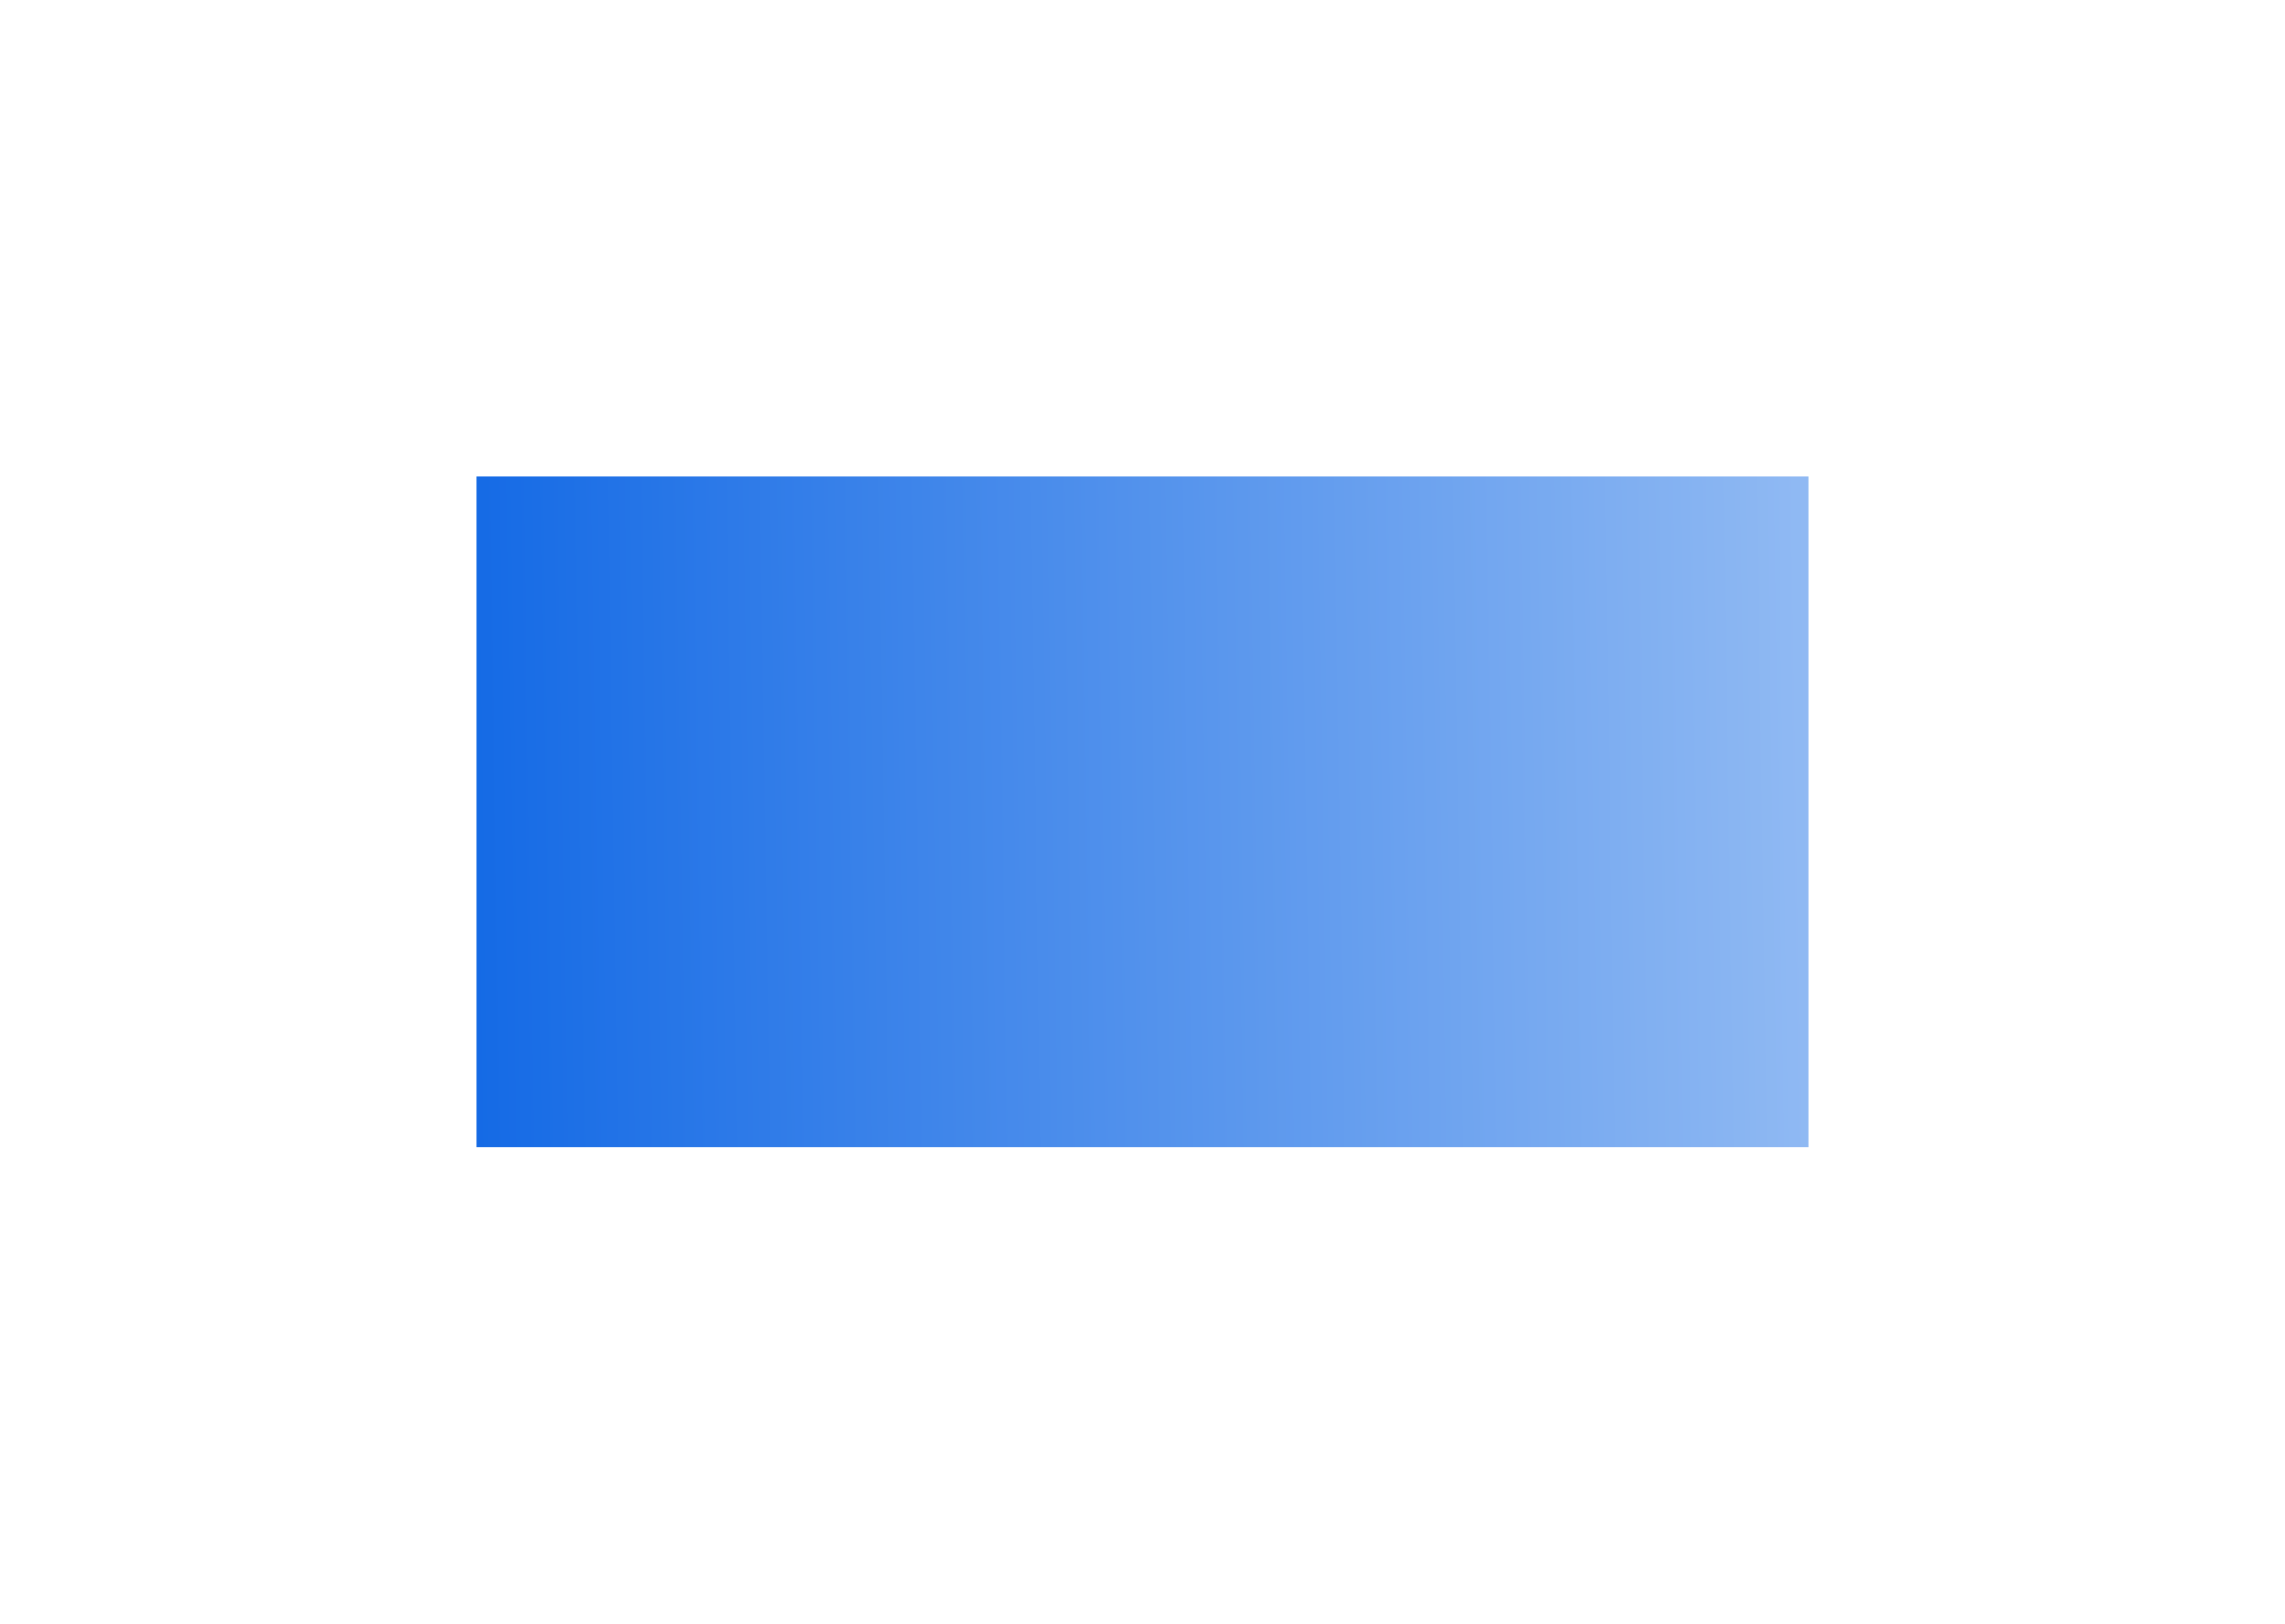 <svg width="1918" height="1363" viewBox="0 0 1918 1363" fill="none" xmlns="http://www.w3.org/2000/svg">
<g filter="url(#filter0_f_4427_32526)">
<path d="M400 400H1518V963H400V400Z" fill="url(#paint0_linear_4427_32526)"/>
</g>
<defs>
<filter id="filter0_f_4427_32526" x="0" y="0" width="1918" height="1363" filterUnits="userSpaceOnUse" color-interpolation-filters="sRGB">
<feFlood flood-opacity="0" result="BackgroundImageFix"/>
<feBlend mode="normal" in="SourceGraphic" in2="BackgroundImageFix" result="shape"/>
<feGaussianBlur stdDeviation="200" result="effect1_foregroundBlur_4427_32526"/>
</filter>
<linearGradient id="paint0_linear_4427_32526" x1="-34.778" y1="860.915" x2="2192.61" y2="826.202" gradientUnits="userSpaceOnUse">
<stop offset="0.111" stop-color="#005DE3"/>
<stop offset="0.703" stop-color="#91BAF3"/>
<stop offset="0.949" stop-color="#005CE2"/>
</linearGradient>
</defs>
</svg>
